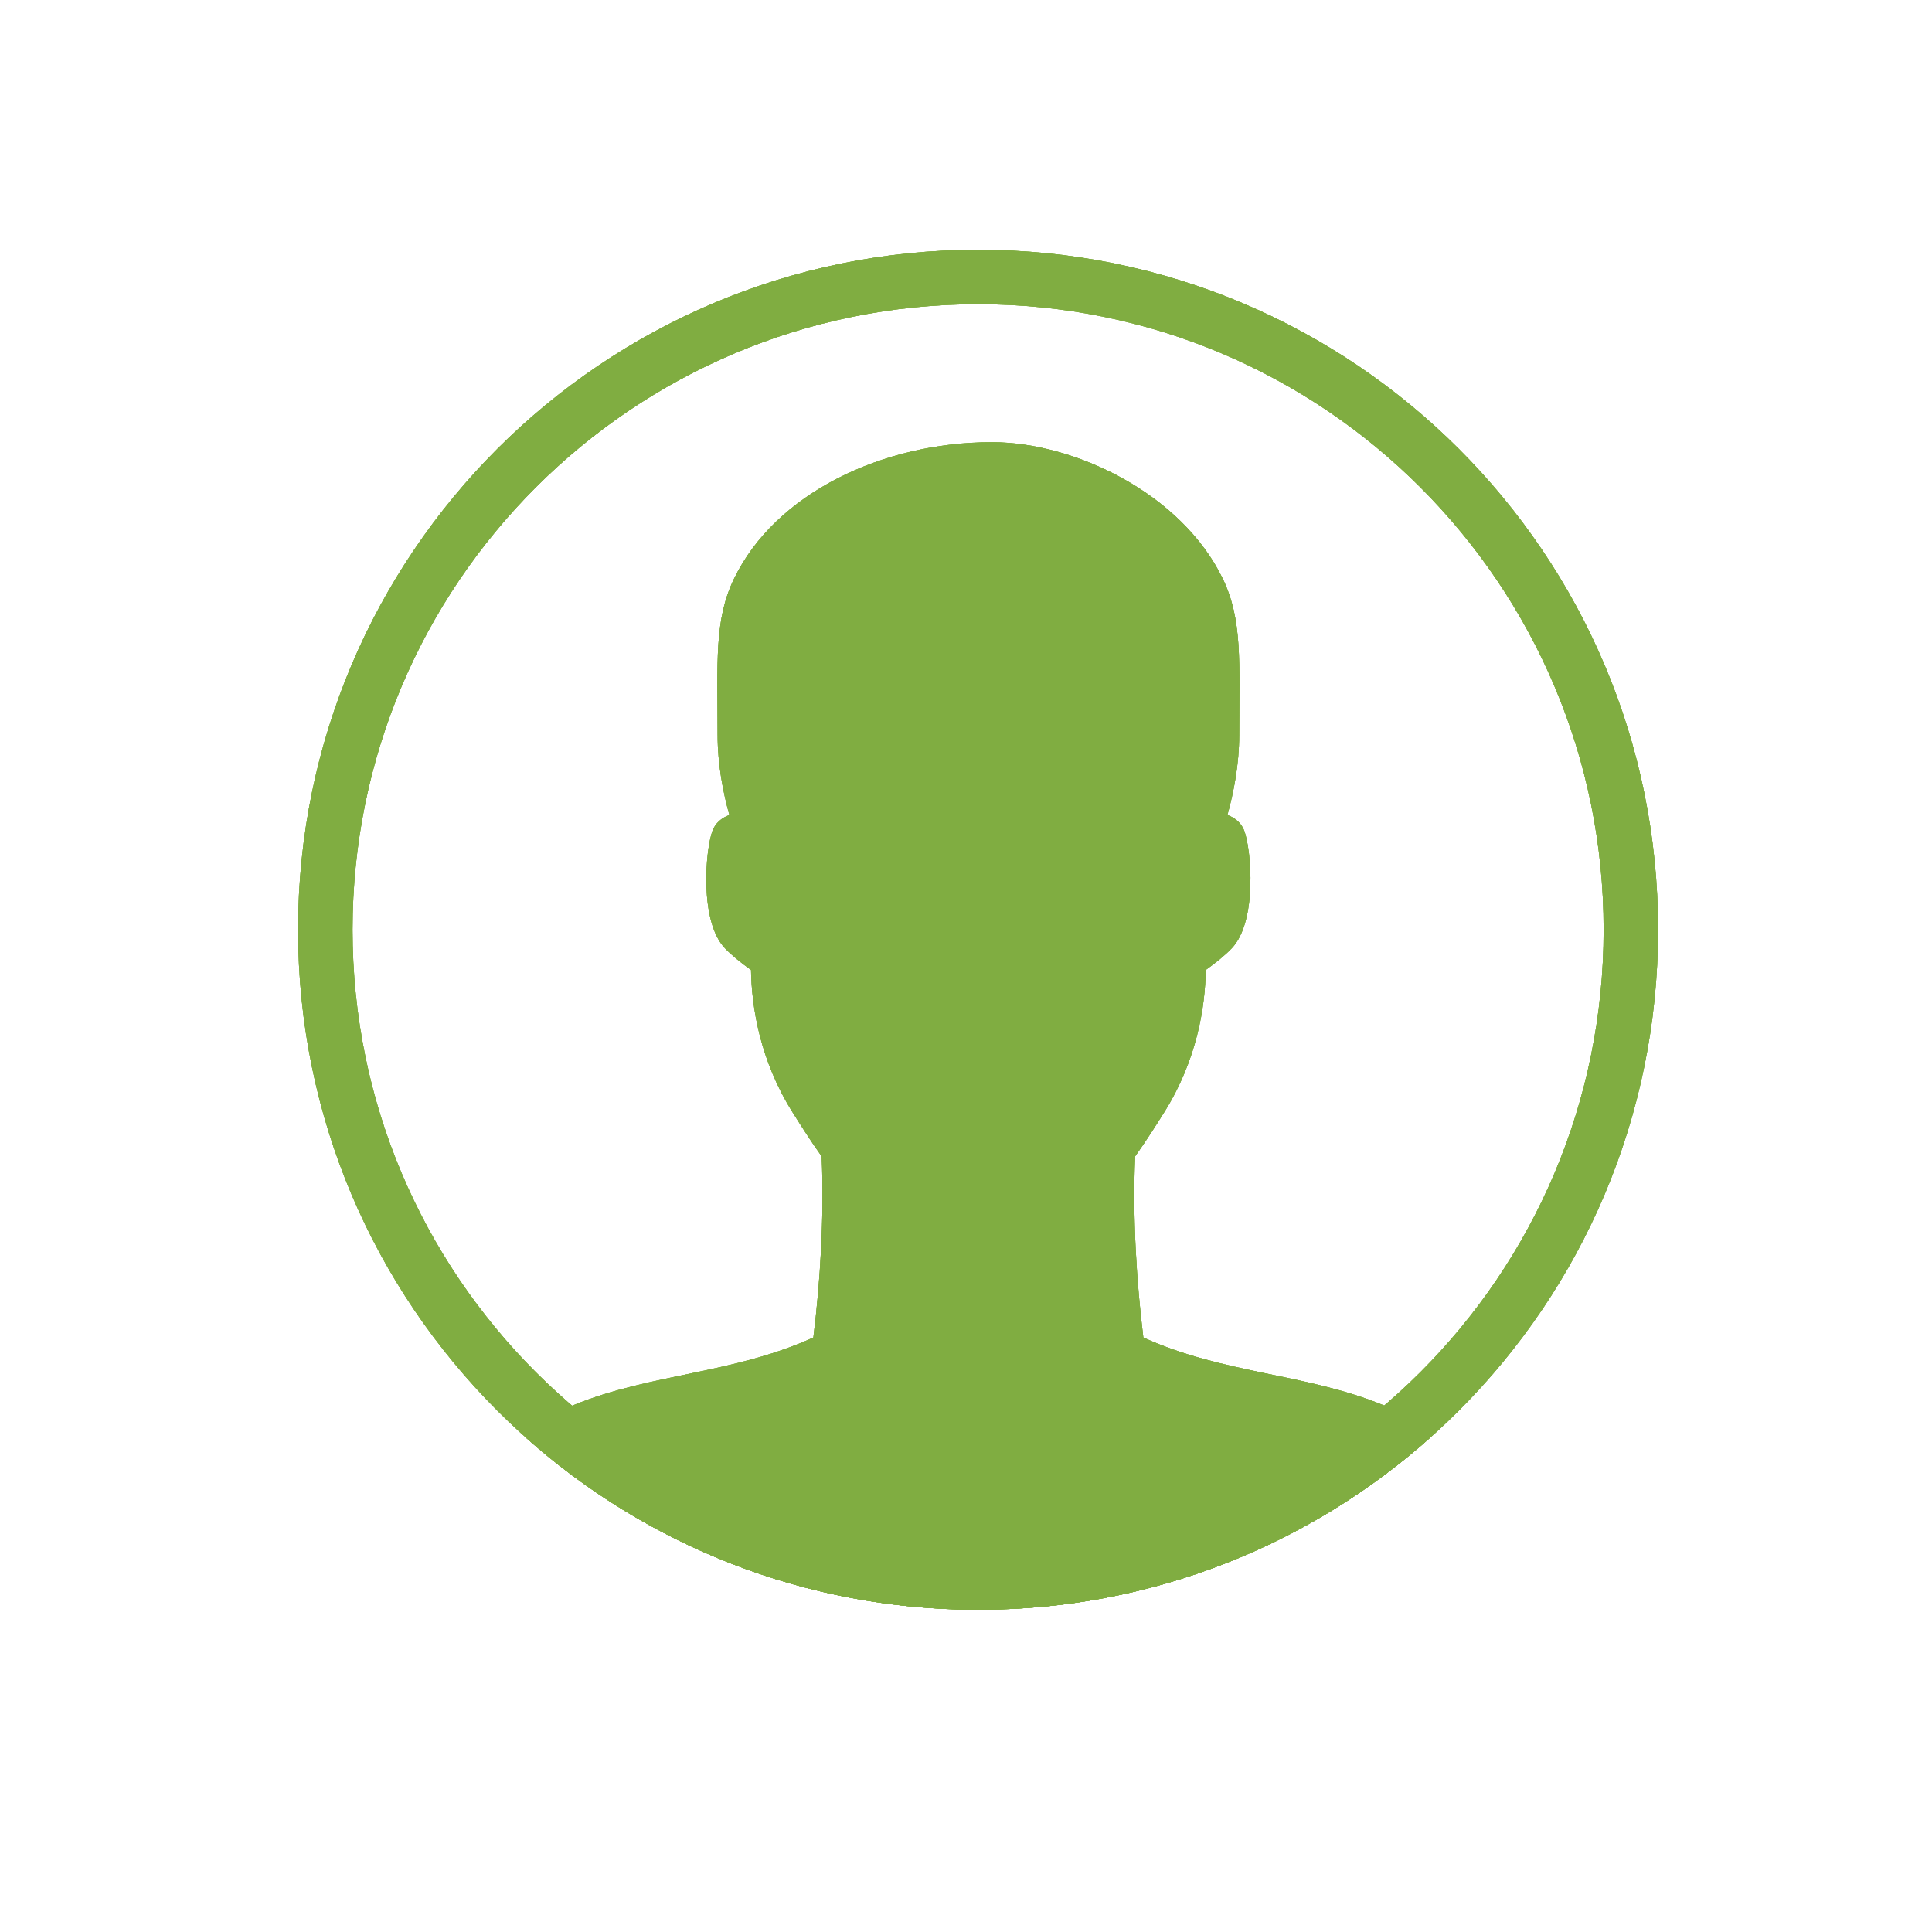 <?xml version="1.0" encoding="utf-8"?>
<!-- Generator: Adobe Illustrator 16.0.4, SVG Export Plug-In . SVG Version: 6.00 Build 0)  -->
<!DOCTYPE svg PUBLIC "-//W3C//DTD SVG 1.1//EN" "http://www.w3.org/Graphics/SVG/1.1/DTD/svg11.dtd">
<svg version="1.1" id="Layer_1" xmlns="http://www.w3.org/2000/svg" xmlns:xlink="http://www.w3.org/1999/xlink" x="0px" y="0px"
	 width="80px" height="80px" viewBox="0 0 80 80" enable-background="new 0 0 80 80" xml:space="preserve">
<rect fill="none" width="80" height="80"/>
<g>
	<g>
		<defs>
			<path id="SVGID_1_" d="M40.501,66.656L40.501,66.656c-15.551,0-28.158-12.607-28.158-28.156
				c0-15.551,12.607-28.157,28.158-28.157c15.549,0,28.156,12.606,28.156,28.157C68.657,54.049,56.05,66.656,40.501,66.656z
				 M40.501,64.403L40.501,64.403c14.307,0,25.902-11.599,25.902-25.903c0-14.307-11.596-25.904-25.902-25.904
				c-14.309,0-25.904,11.598-25.904,25.904C14.597,52.805,26.192,64.403,40.501,64.403z"/>
		</defs>
		<use xlink:href="#SVGID_1_"  overflow="visible" fill="#80AD41"/>
		<clipPath id="SVGID_2_">
			<use xlink:href="#SVGID_1_"  overflow="visible"/>
		</clipPath>
		<g clip-path="url(#SVGID_2_)">
			<defs>
				<rect id="SVGID_3_" x="-747.886" y="-362.452" width="1292.951" height="1644.345"/>
			</defs>
			<use xlink:href="#SVGID_3_"  overflow="visible" fill="#80AD41"/>
			<clipPath id="SVGID_4_">
				<use xlink:href="#SVGID_3_"  overflow="visible"/>
			</clipPath>
			<rect x="6.712" y="4.711" clip-path="url(#SVGID_4_)" fill="#80AD41" width="67.576" height="67.577"/>
		</g>
	</g>
	<g>
		<defs>
			<path id="SVGID_5_" d="M21.788,59.539c0.439-0.515,1.066-0.986,1.951-1.352c3.227-1.322,6.615-1.291,9.941-2.803
				c0.281-2.263,0.453-4.98,0.344-7.501c-0.477-0.667-0.881-1.312-1.207-1.829c-1.361-2.168-1.693-4.375-1.719-5.891
				c-0.408-0.29-0.793-0.6-1.08-0.899c-1.059-1.108-0.814-4.074-0.512-4.871c0.113-0.3,0.373-0.532,0.697-0.644
				c-0.266-0.949-0.488-2.104-0.488-3.317c0-3.023-0.146-4.761,0.678-6.464c1.713-3.549,6.164-5.656,10.67-5.656
				c0.002,0.17,0.004,0.361,0.006,0.574c0.01-0.209,0.018-0.402,0.018-0.574c3.381,0,7.832,2.107,9.547,5.656
				c0.82,1.703,0.678,3.44,0.678,6.464c0,1.213-0.225,2.368-0.488,3.317c0.322,0.111,0.582,0.344,0.695,0.644
				c0.301,0.797,0.547,3.763-0.514,4.871c-0.285,0.3-0.67,0.609-1.078,0.899c-0.023,1.516-0.357,3.723-1.719,5.891
				c-0.326,0.518-0.73,1.162-1.205,1.829c-0.111,2.521,0.061,5.238,0.34,7.501c3.326,1.512,6.715,1.48,9.941,2.803
				c0.879,0.362,1.506,0.83,1.945,1.336c-4.977,4.438-11.537,7.133-18.729,7.133C33.317,66.656,26.761,63.967,21.788,59.539z"/>
		</defs>
		<use xlink:href="#SVGID_5_"  overflow="visible" fill-rule="evenodd" clip-rule="evenodd" fill="#80AD41"/>
		<clipPath id="SVGID_6_">
			<use xlink:href="#SVGID_5_"  overflow="visible"/>
		</clipPath>
		<g clip-path="url(#SVGID_6_)">
			<defs>
				<rect id="SVGID_7_" x="-747.886" y="-362.452" width="1292.951" height="1644.345"/>
			</defs>
			<use xlink:href="#SVGID_7_"  overflow="visible" fill="#80AD41"/>
			<clipPath id="SVGID_8_">
				<use xlink:href="#SVGID_7_"  overflow="visible"/>
			</clipPath>
			<rect x="16.155" y="12.681" clip-path="url(#SVGID_8_)" fill="#80AD41" width="48.705" height="59.607"/>
		</g>
	</g>
</g>
</svg>
